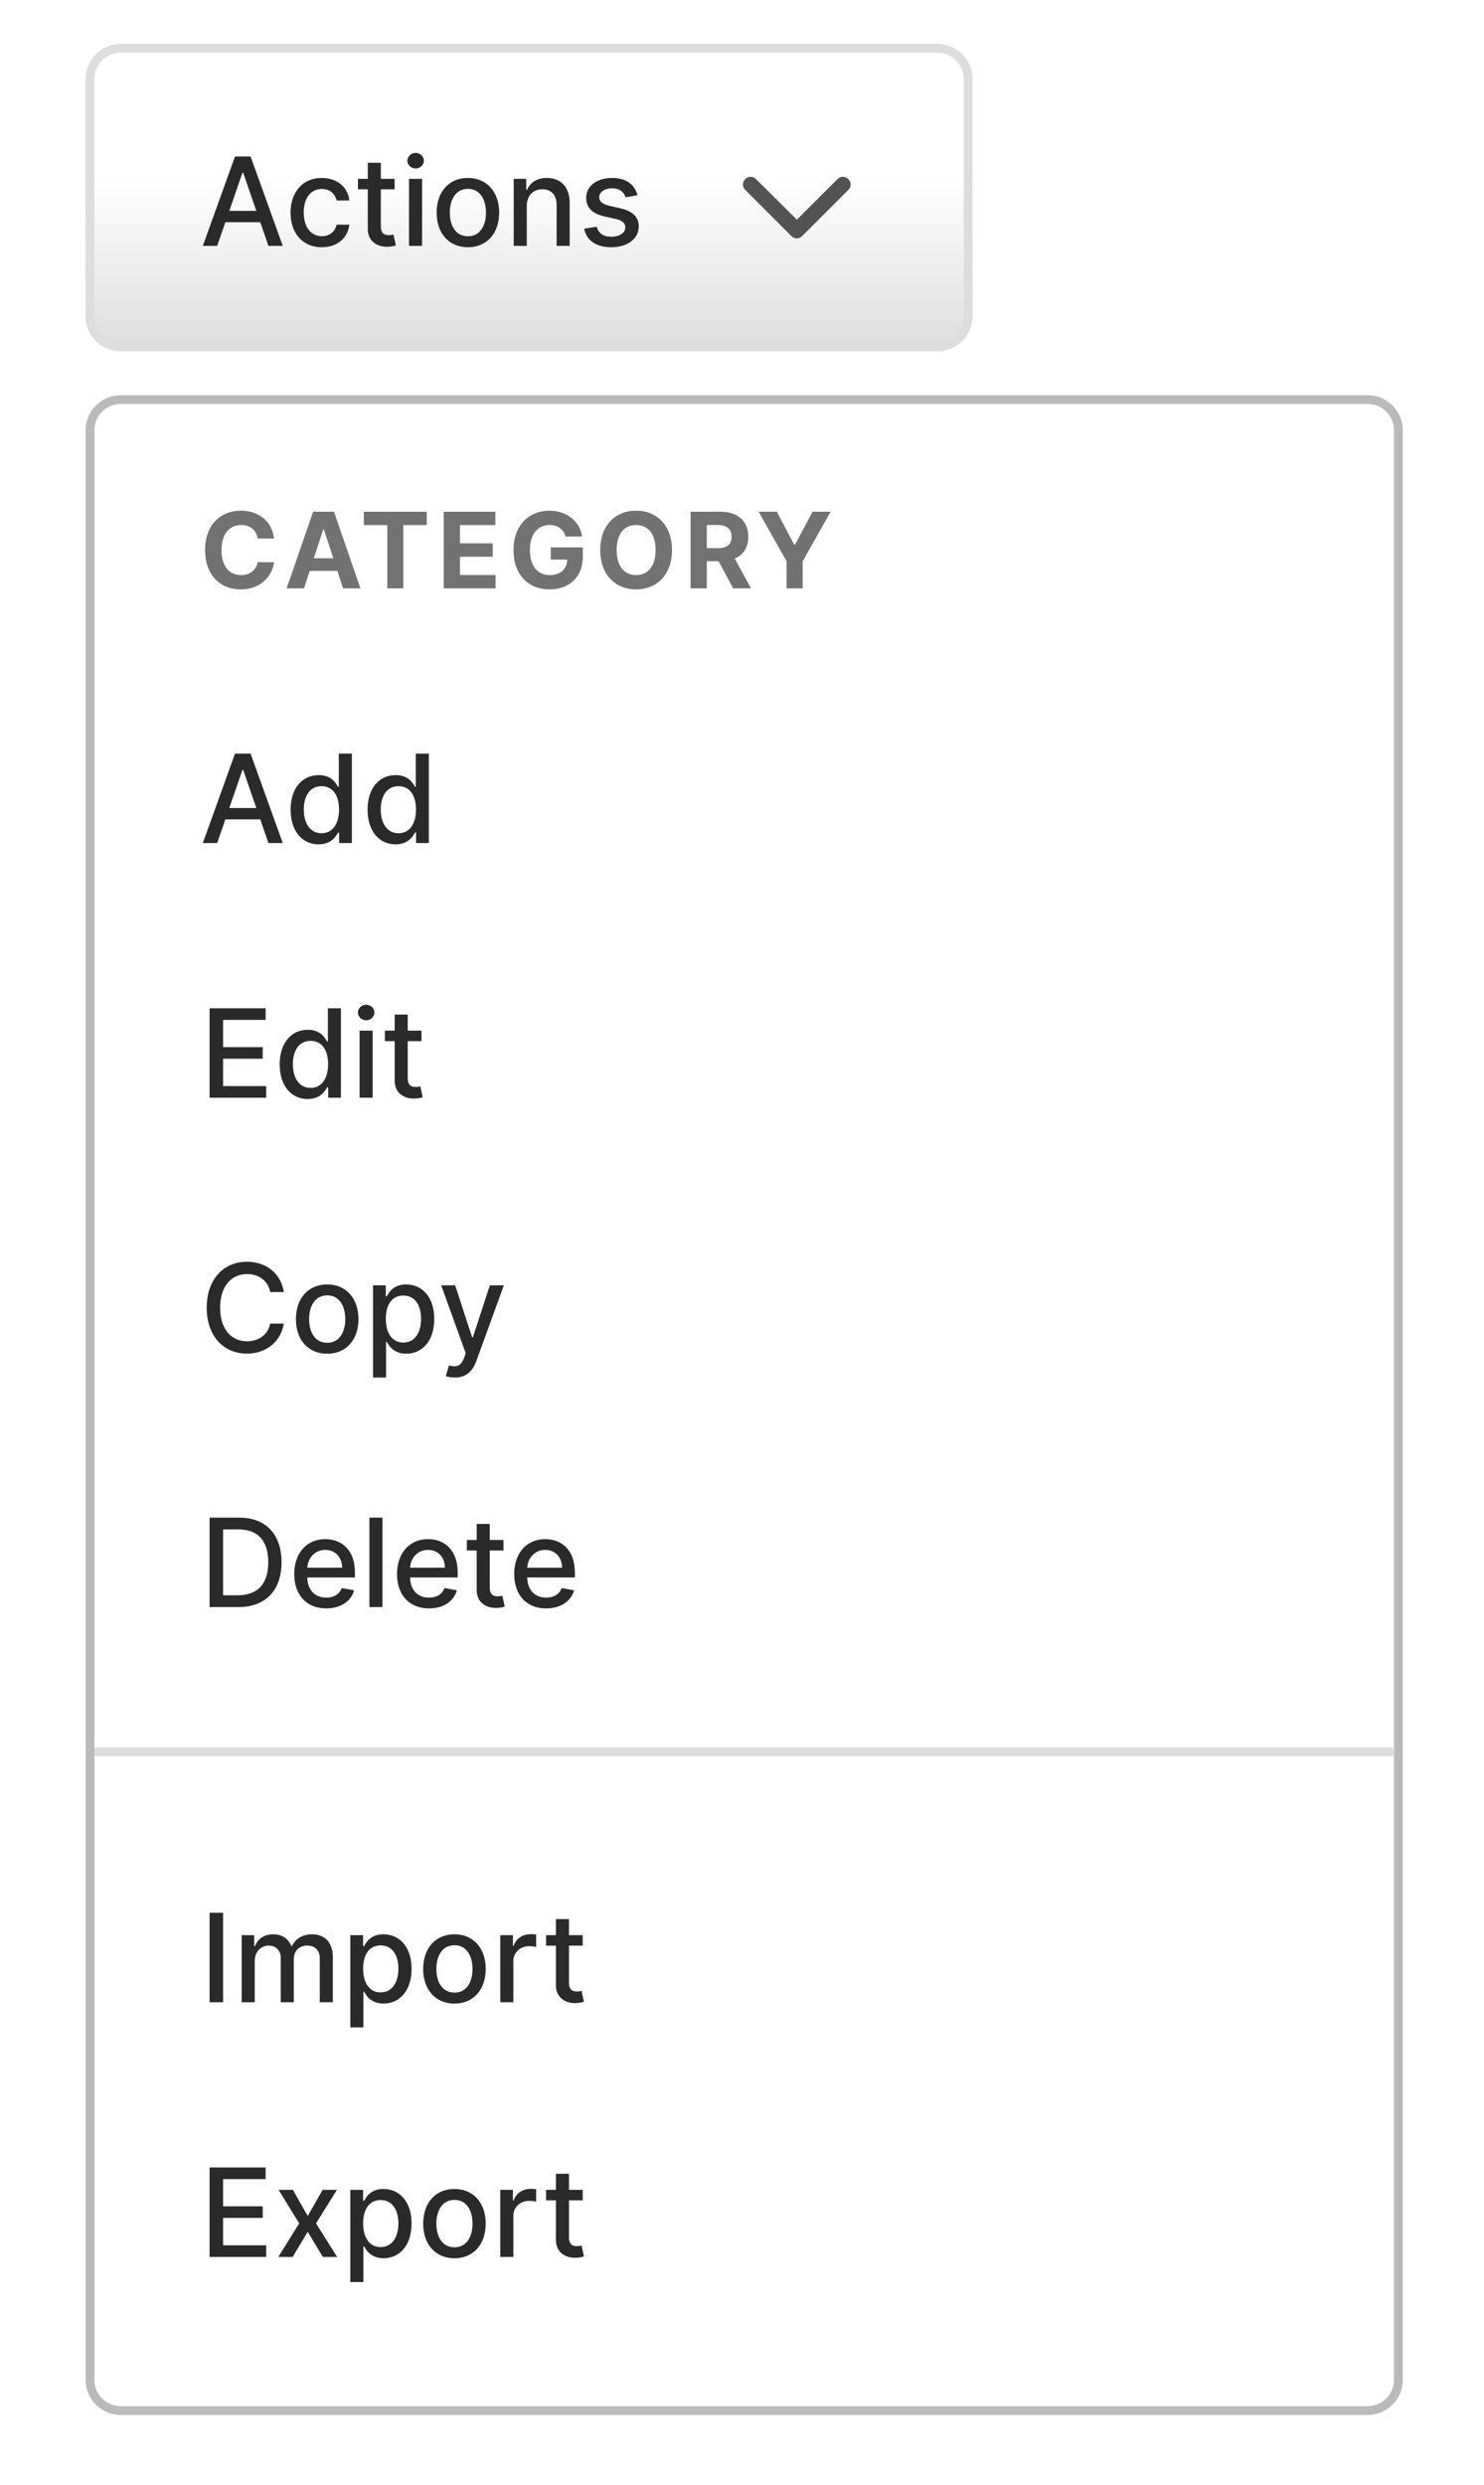 <svg width="169" height="283" viewBox="0 0 169 283" fill="none" xmlns="http://www.w3.org/2000/svg">
<g filter="url(#filter0_dd_1947_7864)">
<path d="M9.75 6C9.75 3.791 11.541 2 13.75 2H106.75C108.959 2 110.75 3.791 110.75 6V33C110.75 35.209 108.959 37 106.75 37H13.75C11.541 37 9.75 35.209 9.75 33V6Z" fill="url(#paint0_linear_1947_7864)"/>
<path d="M10.25 6C10.25 4.067 11.817 2.5 13.75 2.5H106.75C108.683 2.5 110.25 4.067 110.25 6V33C110.25 34.933 108.683 36.5 106.75 36.5H13.75C11.817 36.5 10.25 34.933 10.25 33V6Z" stroke="#DDDDDD"/>
<g clip-path="url(#clip0_1947_7864)">
<path d="M24.729 25H23.098L26.762 14.818H28.537L32.201 25H30.57L29.641 22.305H25.663L24.729 25ZM26.111 21.013H29.193L27.692 16.668H27.612L26.111 21.013ZM36.646 25.154C34.428 25.154 33.086 23.518 33.086 21.217C33.086 18.885 34.478 17.264 36.631 17.264C38.366 17.264 39.624 18.288 39.783 19.829H38.336C38.177 19.114 37.6 18.517 36.656 18.517C35.413 18.517 34.587 19.546 34.587 21.182C34.587 22.847 35.398 23.896 36.656 23.896C37.506 23.896 38.147 23.409 38.336 22.584H39.783C39.619 24.07 38.45 25.154 36.646 25.154ZM44.937 17.364V18.557H43.371V22.758C43.371 23.618 43.803 23.777 44.286 23.777C44.524 23.777 44.708 23.732 44.808 23.712L45.076 24.94C44.902 25.005 44.584 25.095 44.112 25.099C42.938 25.124 41.879 24.453 41.884 23.066V18.557H40.766V17.364H41.884V15.534H43.371V17.364H44.937ZM46.581 25V17.364H48.068V25H46.581ZM47.332 16.185C46.815 16.185 46.392 15.788 46.392 15.3C46.392 14.813 46.815 14.411 47.332 14.411C47.844 14.411 48.272 14.813 48.272 15.3C48.272 15.788 47.844 16.185 47.332 16.185ZM53.284 25.154C51.132 25.154 49.725 23.578 49.725 21.217C49.725 18.84 51.132 17.264 53.284 17.264C55.437 17.264 56.844 18.84 56.844 21.217C56.844 23.578 55.437 25.154 53.284 25.154ZM53.289 23.906C54.686 23.906 55.343 22.678 55.343 21.212C55.343 19.75 54.686 18.507 53.289 18.507C51.882 18.507 51.226 19.75 51.226 21.212C51.226 22.678 51.882 23.906 53.289 23.906ZM59.99 20.466V25H58.503V17.364H59.93V18.607H60.025C60.377 17.796 61.128 17.264 62.277 17.264C63.838 17.264 64.877 18.254 64.877 20.143V25H63.39V20.322C63.39 19.213 62.779 18.552 61.77 18.552C60.735 18.552 59.99 19.248 59.99 20.466ZM72.593 19.228L71.245 19.467C71.071 18.954 70.644 18.442 69.719 18.442C68.874 18.442 68.238 18.86 68.243 19.447C68.238 19.964 68.6 20.247 69.441 20.446L70.654 20.724C72.056 21.048 72.742 21.714 72.742 22.793C72.742 24.175 71.464 25.154 69.62 25.154C67.904 25.154 66.781 24.393 66.532 23.041L67.969 22.822C68.148 23.573 68.72 23.956 69.61 23.956C70.584 23.956 71.216 23.494 71.216 22.902C71.216 22.425 70.873 22.097 70.137 21.933L68.844 21.649C67.412 21.331 66.756 20.61 66.756 19.526C66.756 18.174 67.979 17.264 69.704 17.264C71.355 17.264 72.284 18.04 72.593 19.228Z" fill="#2A2A2A"/>
</g>
<path d="M90.121 23.879L84.871 18.629C84.516 18.301 84.516 17.727 84.871 17.398C85.199 17.043 85.773 17.043 86.102 17.398L90.75 22.02L95.371 17.398C95.699 17.043 96.273 17.043 96.602 17.398C96.957 17.727 96.957 18.301 96.602 18.629L91.352 23.879C91.023 24.234 90.449 24.234 90.121 23.879Z" fill="#535353"/>
</g>
<g filter="url(#filter1_dd_1947_7864)">
<path d="M9.75 45C9.75 42.791 11.541 41 13.75 41H155.75C157.959 41 159.75 42.791 159.75 45V267C159.75 269.209 157.959 271 155.75 271H13.75C11.541 271 9.75 269.209 9.75 267V45Z" fill="white"/>
<path d="M10.25 45C10.25 43.067 11.817 41.5 13.75 41.5H155.75C157.683 41.5 159.25 43.067 159.25 45V267C159.25 268.933 157.683 270.5 155.75 270.5H13.75C11.817 270.5 10.25 268.933 10.25 267V45Z" stroke="#BABABA"/>
<path d="M31.209 57.328H29.342C29.202 56.369 28.473 55.785 27.463 55.785C26.112 55.785 25.226 56.821 25.226 58.636C25.226 60.503 26.125 61.487 27.45 61.487C28.435 61.487 29.168 60.95 29.342 60.017L31.209 60.026C31.009 61.632 29.658 63.119 27.421 63.119C25.085 63.119 23.355 61.483 23.355 58.636C23.355 55.781 25.115 54.153 27.421 54.153C29.44 54.153 30.966 55.312 31.209 57.328ZM34.622 63H32.645L35.658 54.273H38.035L41.044 63H39.067L38.419 61.01H35.27L34.622 63ZM35.739 59.57H37.955L36.881 56.267H36.812L35.739 59.57ZM41.434 55.794V54.273H48.602V55.794H45.93V63H44.106V55.794H41.434ZM50.532 63V54.273H56.413V55.794H52.377V57.874H56.11V59.395H52.377V61.479H56.43V63H50.532ZM64.416 57.094C64.182 56.276 63.539 55.785 62.588 55.785C61.255 55.785 60.347 56.812 60.347 58.628C60.347 60.452 61.221 61.487 62.605 61.487C63.833 61.487 64.57 60.801 64.596 59.719H62.721V58.33H66.373V59.429C66.373 61.726 64.8 63.119 62.597 63.119C60.138 63.119 58.476 61.406 58.476 58.645C58.476 55.815 60.253 54.153 62.559 54.153C64.532 54.153 66.053 55.368 66.291 57.094H64.416ZM76.528 58.636C76.528 61.492 74.756 63.119 72.442 63.119C70.115 63.119 68.355 61.479 68.355 58.636C68.355 55.781 70.115 54.153 72.442 54.153C74.756 54.153 76.528 55.781 76.528 58.636ZM74.658 58.636C74.658 56.787 73.78 55.785 72.442 55.785C71.099 55.785 70.226 56.787 70.226 58.636C70.226 60.486 71.099 61.487 72.442 61.487C73.78 61.487 74.658 60.486 74.658 58.636ZM78.645 63V54.273H82.088C84.07 54.273 85.216 55.389 85.216 57.124C85.216 58.317 84.666 59.182 83.674 59.608L85.527 63H83.49L81.837 59.906H80.49V63H78.645ZM80.49 58.423H81.743C82.8 58.423 83.316 57.989 83.316 57.124C83.316 56.254 82.8 55.781 81.735 55.781H80.49V58.423ZM86.396 54.273H88.462L90.452 58.031H90.538L92.528 54.273H94.594L91.411 59.915V63H89.579V59.915L86.396 54.273Z" fill="#727272"/>
<path d="M24.729 92H23.098L26.762 81.818H28.537L32.201 92H30.57L29.641 89.305H25.663L24.729 92ZM26.111 88.013H29.193L27.692 83.668H27.612L26.111 88.013ZM36.288 92.149C34.433 92.149 33.096 90.668 33.096 88.197C33.096 85.721 34.453 84.264 36.298 84.264C37.719 84.264 38.227 85.129 38.495 85.602H38.584V81.818H40.071V92H38.619V90.812H38.495C38.227 91.299 37.68 92.149 36.288 92.149ZM36.616 90.881C37.898 90.881 38.609 89.788 38.609 88.182C38.609 86.586 37.913 85.527 36.616 85.527C35.273 85.527 34.597 86.665 34.597 88.182C34.597 89.713 35.288 90.881 36.616 90.881ZM45.051 92.149C43.197 92.149 41.86 90.668 41.86 88.197C41.86 85.721 43.217 84.264 45.061 84.264C46.483 84.264 46.99 85.129 47.259 85.602H47.348V81.818H48.835V92H47.383V90.812H47.259C46.99 91.299 46.443 92.149 45.051 92.149ZM45.379 90.881C46.662 90.881 47.373 89.788 47.373 88.182C47.373 86.586 46.677 85.527 45.379 85.527C44.037 85.527 43.361 86.665 43.361 88.182C43.361 89.713 44.052 90.881 45.379 90.881Z" fill="#2A2A2A"/>
<path d="M23.869 121V110.818H30.252V112.141H25.405V115.243H29.919V116.56H25.405V119.678H30.312V121H23.869ZM35.044 121.149C33.189 121.149 31.852 119.668 31.852 117.197C31.852 114.721 33.209 113.264 35.053 113.264C36.475 113.264 36.982 114.129 37.251 114.602H37.34V110.818H38.827V121H37.375V119.812H37.251C36.982 120.299 36.435 121.149 35.044 121.149ZM35.372 119.881C36.654 119.881 37.365 118.788 37.365 117.182C37.365 115.586 36.669 114.527 35.372 114.527C34.029 114.527 33.353 115.665 33.353 117.182C33.353 118.713 34.044 119.881 35.372 119.881ZM40.949 121V113.364H42.435V121H40.949ZM41.699 112.185C41.182 112.185 40.76 111.788 40.76 111.3C40.76 110.813 41.182 110.411 41.699 110.411C42.211 110.411 42.639 110.813 42.639 111.3C42.639 111.788 42.211 112.185 41.699 112.185ZM47.999 113.364V114.557H46.433V118.758C46.433 119.618 46.866 119.777 47.348 119.777C47.587 119.777 47.771 119.732 47.87 119.712L48.139 120.94C47.965 121.005 47.647 121.094 47.174 121.099C46.001 121.124 44.942 120.453 44.947 119.066V114.557H43.828V113.364H44.947V111.534H46.433V113.364H47.999Z" fill="#2A2A2A"/>
<path d="M32.325 143.129H30.774C30.521 141.812 29.432 141.081 28.134 141.081C26.379 141.081 25.067 142.438 25.067 144.909C25.067 147.4 26.384 148.737 28.129 148.737C29.417 148.737 30.511 148.021 30.774 146.719L32.325 146.724C31.992 148.737 30.357 150.139 28.119 150.139C25.474 150.139 23.541 148.165 23.541 144.909C23.541 141.653 25.484 139.679 28.119 139.679C30.272 139.679 31.977 140.952 32.325 143.129ZM37.261 150.154C35.108 150.154 33.701 148.578 33.701 146.217C33.701 143.84 35.108 142.264 37.261 142.264C39.413 142.264 40.821 143.84 40.821 146.217C40.821 148.578 39.413 150.154 37.261 150.154ZM37.266 148.906C38.663 148.906 39.319 147.678 39.319 146.212C39.319 144.75 38.663 143.507 37.266 143.507C35.859 143.507 35.203 144.75 35.203 146.212C35.203 147.678 35.859 148.906 37.266 148.906ZM42.48 152.864V142.364H43.931V143.602H44.056C44.319 143.129 44.831 142.264 46.248 142.264C48.093 142.264 49.455 143.721 49.455 146.197C49.455 148.668 48.113 150.149 46.263 150.149C44.871 150.149 44.324 149.299 44.056 148.812H43.966V152.864H42.48ZM43.936 146.182C43.936 147.788 44.652 148.881 45.93 148.881C47.258 148.881 47.953 147.713 47.953 146.182C47.953 144.665 47.277 143.527 45.93 143.527C44.633 143.527 43.936 144.586 43.936 146.182ZM51.787 152.864C51.339 152.864 50.951 152.779 50.772 152.7L51.13 151.482C51.946 151.705 52.478 151.621 52.855 150.607L53.039 150.099L50.245 142.364H51.836L53.77 148.29H53.85L55.784 142.364H57.38L54.233 151.019C53.79 152.222 53.015 152.864 51.787 152.864Z" fill="#2A2A2A"/>
<path d="M27.165 179H23.869V168.818H27.269C30.267 168.818 32.062 170.727 32.062 173.894C32.062 177.076 30.267 179 27.165 179ZM25.405 177.658H27.08C29.402 177.658 30.55 176.305 30.55 173.894C30.55 171.493 29.402 170.161 27.175 170.161H25.405V177.658ZM37.144 179.154C34.892 179.154 33.51 177.603 33.51 175.232C33.51 172.885 34.912 171.264 37.04 171.264C38.77 171.264 40.42 172.343 40.42 175.102V175.629H34.991C35.031 177.101 35.886 177.926 37.159 177.926C38.004 177.926 38.65 177.558 38.919 176.837L40.326 177.091C39.988 178.334 38.809 179.154 37.144 179.154ZM34.996 174.516H38.964C38.959 173.347 38.203 172.492 37.05 172.492C35.841 172.492 35.056 173.432 34.996 174.516ZM43.556 168.818V179H42.07V168.818H43.556ZM48.847 179.154C46.595 179.154 45.213 177.603 45.213 175.232C45.213 172.885 46.615 171.264 48.743 171.264C50.473 171.264 52.123 172.343 52.123 175.102V175.629H46.694C46.734 177.101 47.589 177.926 48.862 177.926C49.707 177.926 50.353 177.558 50.622 176.837L52.029 177.091C51.691 178.334 50.513 179.154 48.847 179.154ZM46.699 174.516H50.667C50.662 173.347 49.906 172.492 48.753 172.492C47.545 172.492 46.759 173.432 46.699 174.516ZM57.337 171.364V172.557H55.771V176.758C55.771 177.618 56.204 177.777 56.686 177.777C56.925 177.777 57.109 177.732 57.208 177.712L57.477 178.94C57.303 179.005 56.984 179.094 56.512 179.099C55.339 179.124 54.28 178.453 54.285 177.066V172.557H53.166V171.364H54.285V169.534H55.771V171.364H57.337ZM62.191 179.154C59.939 179.154 58.557 177.603 58.557 175.232C58.557 172.885 59.959 171.264 62.087 171.264C63.817 171.264 65.467 172.343 65.467 175.102V175.629H60.038C60.078 177.101 60.933 177.926 62.206 177.926C63.051 177.926 63.697 177.558 63.966 176.837L65.373 177.091C65.035 178.334 63.856 179.154 62.191 179.154ZM60.043 174.516H64.01C64.005 173.347 63.25 172.492 62.096 172.492C60.888 172.492 60.103 173.432 60.043 174.516Z" fill="#2A2A2A"/>
<line x1="10.75" y1="195.5" x2="158.75" y2="195.5" stroke="#DDDDDD"/>
<path d="M25.405 213.818V224H23.869V213.818H25.405ZM27.523 224V216.364H28.95V217.607H29.044C29.362 216.766 30.113 216.264 31.122 216.264C32.141 216.264 32.842 216.771 33.175 217.607H33.255C33.623 216.791 34.448 216.264 35.547 216.264C36.929 216.264 37.903 217.134 37.903 218.879V224H36.417V219.018C36.417 217.984 35.771 217.547 34.985 217.547C34.016 217.547 33.454 218.213 33.454 219.133V224H31.972V218.924C31.972 218.094 31.401 217.547 30.575 217.547C29.73 217.547 29.009 218.263 29.009 219.292V224H27.523ZM39.896 226.864V216.364H41.347V217.602H41.472C41.735 217.129 42.247 216.264 43.664 216.264C45.509 216.264 46.871 217.721 46.871 220.197C46.871 222.668 45.529 224.149 43.679 224.149C42.287 224.149 41.74 223.299 41.472 222.812H41.382V226.864H39.896ZM41.352 220.182C41.352 221.788 42.068 222.881 43.346 222.881C44.673 222.881 45.37 221.713 45.37 220.182C45.37 218.665 44.693 217.527 43.346 217.527C42.048 217.527 41.352 218.586 41.352 220.182ZM51.753 224.154C49.6 224.154 48.193 222.578 48.193 220.217C48.193 217.84 49.6 216.264 51.753 216.264C53.906 216.264 55.313 217.84 55.313 220.217C55.313 222.578 53.906 224.154 51.753 224.154ZM51.758 222.906C53.155 222.906 53.811 221.678 53.811 220.212C53.811 218.75 53.155 217.507 51.758 217.507C50.351 217.507 49.695 218.75 49.695 220.212C49.695 221.678 50.351 222.906 51.758 222.906ZM56.972 224V216.364H58.409V217.577H58.488C58.767 216.756 59.532 216.249 60.427 216.249C60.616 216.249 60.909 216.264 61.059 216.284V217.706C60.939 217.671 60.591 217.616 60.283 217.616C59.229 217.616 58.459 218.337 58.459 219.337V224H56.972ZM66.361 216.364V217.557H64.795V221.758C64.795 222.618 65.227 222.777 65.71 222.777C65.948 222.777 66.132 222.732 66.231 222.712L66.5 223.94C66.326 224.005 66.008 224.094 65.535 224.099C64.362 224.124 63.303 223.453 63.308 222.066V217.557H62.19V216.364H63.308V214.534H64.795V216.364H66.361Z" fill="#2A2A2A"/>
<path d="M23.869 253V242.818H30.252V244.141H25.405V247.243H29.919V248.56H25.405V251.678H30.312V253H23.869ZM33.358 245.364L35.044 248.337L36.744 245.364H38.37L35.988 249.182L38.389 253H36.764L35.044 250.146L33.328 253H31.698L34.074 249.182L31.727 245.364H33.358ZM39.896 255.864V245.364H41.347V246.602H41.472C41.735 246.129 42.247 245.264 43.664 245.264C45.509 245.264 46.871 246.721 46.871 249.197C46.871 251.668 45.529 253.149 43.679 253.149C42.287 253.149 41.74 252.299 41.472 251.812H41.382V255.864H39.896ZM41.352 249.182C41.352 250.788 42.068 251.881 43.346 251.881C44.673 251.881 45.37 250.713 45.37 249.182C45.37 247.665 44.693 246.527 43.346 246.527C42.048 246.527 41.352 247.586 41.352 249.182ZM51.753 253.154C49.6 253.154 48.193 251.578 48.193 249.217C48.193 246.84 49.6 245.264 51.753 245.264C53.906 245.264 55.313 246.84 55.313 249.217C55.313 251.578 53.906 253.154 51.753 253.154ZM51.758 251.906C53.155 251.906 53.811 250.678 53.811 249.212C53.811 247.75 53.155 246.507 51.758 246.507C50.351 246.507 49.695 247.75 49.695 249.212C49.695 250.678 50.351 251.906 51.758 251.906ZM56.972 253V245.364H58.409V246.577H58.488C58.767 245.756 59.532 245.249 60.427 245.249C60.616 245.249 60.909 245.264 61.059 245.284V246.706C60.939 246.671 60.591 246.616 60.283 246.616C59.229 246.616 58.459 247.337 58.459 248.337V253H56.972ZM66.361 245.364V246.557H64.795V250.758C64.795 251.618 65.227 251.777 65.71 251.777C65.948 251.777 66.132 251.732 66.231 251.712L66.5 252.94C66.326 253.005 66.008 253.094 65.535 253.099C64.362 253.124 63.303 252.453 63.308 251.066V246.557H62.19V245.364H63.308V243.534H64.795V245.364H66.361Z" fill="#2A2A2A"/>
</g>
<defs>
<filter id="filter0_dd_1947_7864" x="5.75" y="0" width="109" height="43" filterUnits="userSpaceOnUse" color-interpolation-filters="sRGB">
<feFlood flood-opacity="0" result="BackgroundImageFix"/>
<feColorMatrix in="SourceAlpha" type="matrix" values="0 0 0 0 0 0 0 0 0 0 0 0 0 0 0 0 0 0 127 0" result="hardAlpha"/>
<feOffset dy="2"/>
<feGaussianBlur stdDeviation="2"/>
<feComposite in2="hardAlpha" operator="out"/>
<feColorMatrix type="matrix" values="0 0 0 0 0.525 0 0 0 0 0.525 0 0 0 0 0.525 0 0 0 0.4 0"/>
<feBlend mode="normal" in2="BackgroundImageFix" result="effect1_dropShadow_1947_7864"/>
<feColorMatrix in="SourceAlpha" type="matrix" values="0 0 0 0 0 0 0 0 0 0 0 0 0 0 0 0 0 0 127 0" result="hardAlpha"/>
<feOffset dy="1"/>
<feGaussianBlur stdDeviation="0.5"/>
<feComposite in2="hardAlpha" operator="out"/>
<feColorMatrix type="matrix" values="0 0 0 0 0 0 0 0 0 0 0 0 0 0 0 0 0 0 0.2 0"/>
<feBlend mode="normal" in2="effect1_dropShadow_1947_7864" result="effect2_dropShadow_1947_7864"/>
<feBlend mode="normal" in="SourceGraphic" in2="effect2_dropShadow_1947_7864" result="shape"/>
</filter>
<filter id="filter1_dd_1947_7864" x="0.75" y="35" width="168" height="248" filterUnits="userSpaceOnUse" color-interpolation-filters="sRGB">
<feFlood flood-opacity="0" result="BackgroundImageFix"/>
<feColorMatrix in="SourceAlpha" type="matrix" values="0 0 0 0 0 0 0 0 0 0 0 0 0 0 0 0 0 0 127 0" result="hardAlpha"/>
<feOffset dy="3"/>
<feGaussianBlur stdDeviation="4.5"/>
<feComposite in2="hardAlpha" operator="out"/>
<feColorMatrix type="matrix" values="0 0 0 0 0.259 0 0 0 0 0.259 0 0 0 0 0.259 0 0 0 0.13 0"/>
<feBlend mode="normal" in2="BackgroundImageFix" result="effect1_dropShadow_1947_7864"/>
<feColorMatrix in="SourceAlpha" type="matrix" values="0 0 0 0 0 0 0 0 0 0 0 0 0 0 0 0 0 0 127 0" result="hardAlpha"/>
<feOffset dy="1"/>
<feGaussianBlur stdDeviation="1.5"/>
<feComposite in2="hardAlpha" operator="out"/>
<feColorMatrix type="matrix" values="0 0 0 0 0 0 0 0 0 0 0 0 0 0 0 0 0 0 0.09 0"/>
<feBlend mode="normal" in2="effect1_dropShadow_1947_7864" result="effect2_dropShadow_1947_7864"/>
<feBlend mode="normal" in="SourceGraphic" in2="effect2_dropShadow_1947_7864" result="shape"/>
</filter>
<linearGradient id="paint0_linear_1947_7864" x1="60.25" y1="2" x2="60.25" y2="37" gradientUnits="userSpaceOnUse">
<stop offset="0.438" stop-color="white"/>
<stop offset="1" stop-color="#DDDDDD"/>
</linearGradient>
<clipPath id="clip0_1947_7864">
<rect width="51" height="21" fill="white" transform="translate(22.75 9)"/>
</clipPath>
</defs>
</svg>
